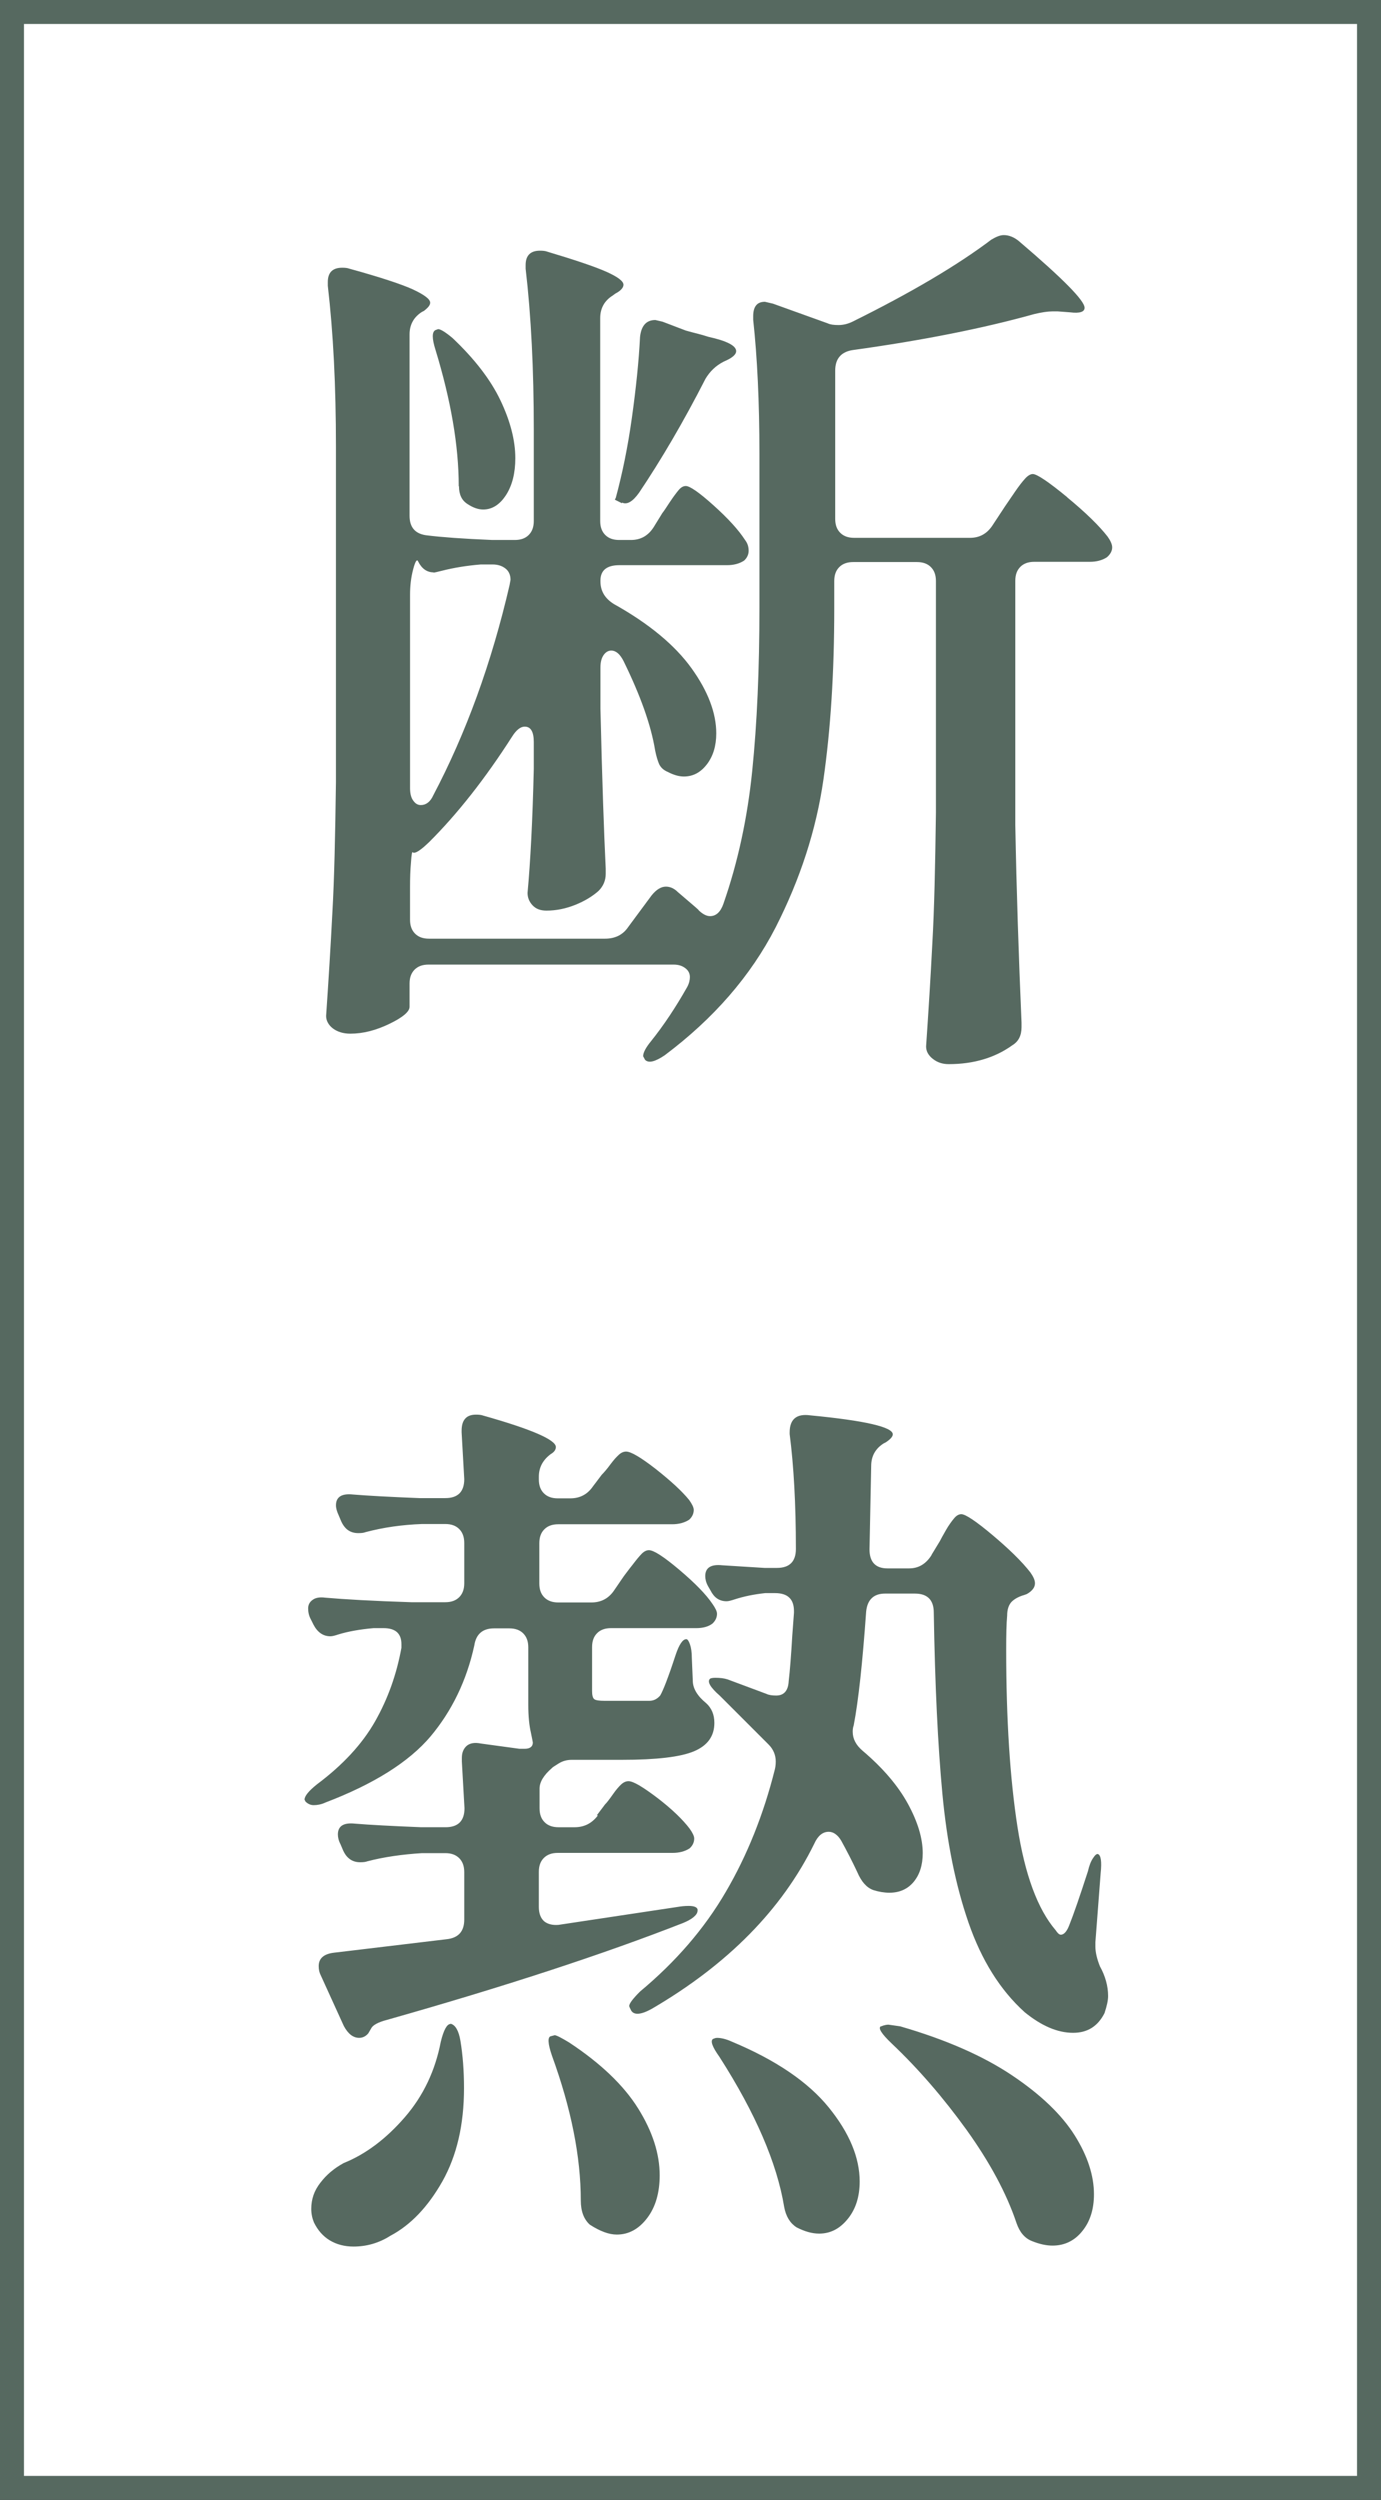<?xml version="1.0" encoding="UTF-8"?><svg id="_レイヤー_2" xmlns="http://www.w3.org/2000/svg" viewBox="0 0 57.59 104.21"><rect x="0" y="0" width="57.59" height="104.21" fill="#333333" stroke="none"/><defs><style>.cls-1{fill:#566960;stroke-width:0px;}.cls-2{fill:#fff;stroke:#566960;stroke-miterlimit:10;}</style></defs><g id="_レイヤー_3"><rect class="cls-2" x=".5" y=".5" width="56.59" height="103.21" transform="translate(57.59 104.21) rotate(180)"/><path class="cls-1" d="m44.49,20.72c.79.65,1.35,1.2,1.7,1.65.12.17.19.32.19.45,0,.15-.08.29-.22.41-.2.13-.44.19-.71.19h-2.32c-.25,0-.44.07-.58.21-.14.14-.21.33-.21.58v10.18c.05,2.72.14,5.47.26,8.24v.19c0,.35-.13.6-.38.75-.72.52-1.61.79-2.66.79-.25,0-.47-.07-.66-.22-.19-.15-.28-.32-.28-.52.1-1.47.19-2.9.26-4.29.08-1.39.12-3.2.15-5.45v-9.66c0-.25-.07-.44-.21-.58-.14-.14-.33-.21-.58-.21h-2.66c-.25,0-.44.07-.58.21-.14.14-.21.33-.21.58v1.16c0,2.65-.15,5.02-.45,7.11-.3,2.1-.97,4.16-2,6.18-1.04,2.02-2.58,3.79-4.62,5.32-.4.27-.67.34-.82.19l-.08-.15c0-.15.11-.36.34-.64.52-.65,1.02-1.4,1.5-2.25.08-.15.11-.29.11-.41,0-.15-.06-.27-.19-.37-.13-.1-.29-.15-.49-.15h-10.22c-.25,0-.44.07-.58.21-.14.14-.21.33-.21.58v.97c0,.2-.28.44-.84.71-.56.27-1.1.41-1.63.41-.3,0-.54-.08-.73-.22-.19-.15-.28-.33-.28-.52.1-1.47.19-2.9.26-4.29.08-1.39.12-3.2.15-5.45v-14c0-2.5-.11-4.73-.34-6.7v-.15c0-.4.2-.6.6-.6.12,0,.22.01.3.04,1.27.35,2.15.64,2.64.86.49.23.73.41.73.56,0,.1-.09.21-.26.34l-.08.04c-.35.22-.52.54-.52.94v7.56c0,.5.25.77.75.82.57.07,1.47.14,2.7.19h.94c.25,0,.44-.07.58-.21.14-.14.21-.33.21-.58v-3.82c0-2.5-.11-4.73-.34-6.7v-.15c0-.4.2-.6.6-.6.12,0,.22.01.3.04,1.17.35,2,.63,2.47.84.47.21.71.39.71.54,0,.12-.11.25-.34.37l-.11.08c-.35.22-.52.54-.52.94v8.46c0,.25.07.44.21.58.14.14.33.21.58.21h.49c.4,0,.71-.17.94-.52l.37-.6c.08-.1.18-.26.32-.47.14-.21.26-.37.36-.49s.2-.17.3-.17c.17,0,.56.27,1.16.81.6.54,1.04,1.02,1.31,1.44.1.13.15.27.15.45,0,.15-.06.29-.19.41-.2.13-.44.19-.71.19h-4.49c-.52,0-.79.21-.79.64v.04c0,.4.19.71.56.94,1.47.82,2.55,1.72,3.24,2.68.69.96,1.03,1.87,1.03,2.71,0,.52-.13.95-.39,1.29-.26.34-.58.51-.96.51-.2,0-.42-.06-.67-.19-.17-.07-.29-.18-.36-.32-.06-.14-.12-.33-.17-.58-.17-1.05-.61-2.28-1.31-3.71-.15-.3-.32-.45-.52-.45-.12,0-.23.06-.32.19-.09.13-.13.3-.13.52v1.72c.07,3,.15,5.22.22,6.66v.22c0,.27-.1.51-.3.71-.25.22-.57.42-.97.58-.4.16-.8.24-1.2.24-.25,0-.44-.07-.58-.22s-.21-.32-.21-.52c.12-1.3.21-3.02.26-5.17v-1.12c0-.42-.12-.64-.38-.64-.17,0-.35.14-.52.41-1.12,1.75-2.27,3.21-3.44,4.38-.38.37-.61.52-.71.45-.02-.05-.05.09-.07.41-.03.33-.04.67-.04,1.05v1.35c0,.25.07.44.21.58.14.14.33.21.58.21h7.34c.42,0,.75-.16.97-.49l.97-1.31c.2-.25.4-.37.6-.37.17,0,.34.07.49.22.67.57.96.82.86.75.17.17.34.26.49.26.25,0,.44-.17.56-.52.6-1.72,1-3.57,1.2-5.54.2-1.97.3-4.23.3-6.78v-6.44c0-2.15-.09-4.01-.26-5.58v-.15c0-.4.16-.6.49-.6l.34.08,2.28.82c.1.05.25.07.45.07s.4-.05.6-.15c2.42-1.2,4.34-2.33,5.77-3.41.2-.12.37-.19.52-.19.22,0,.44.09.64.26,1.82,1.55,2.73,2.47,2.73,2.77,0,.17-.2.24-.6.19l-.52-.04h-.22c-.2,0-.45.04-.75.11-2.15.6-4.67,1.1-7.56,1.5-.5.07-.75.36-.75.86v6.18c0,.25.07.44.21.58s.33.21.58.21h4.83c.4,0,.71-.17.94-.52l.52-.79c.1-.15.24-.35.41-.6.17-.25.32-.44.43-.56s.22-.19.32-.19c.17,0,.65.32,1.44.97Zm-26.41,3.14c-.27,0-.49-.15-.64-.45-.05-.12-.12-.02-.21.32-.09.34-.13.69-.13,1.07v8.05c0,.22.04.4.13.52.09.13.19.19.32.19.22,0,.4-.14.52-.41,1.37-2.6,2.43-5.52,3.18-8.76l.04-.22c0-.2-.07-.36-.21-.47-.14-.11-.32-.17-.54-.17h-.49c-.6.05-1.14.14-1.61.26-.2.05-.32.08-.37.08Zm1.05-3.59c0-1.7-.33-3.59-.97-5.69-.15-.47-.15-.75,0-.82l.11-.04c.1,0,.3.12.6.37.92.87,1.59,1.74,2,2.6s.62,1.67.62,2.41c0,.62-.13,1.14-.39,1.54-.26.4-.58.6-.95.6-.2,0-.41-.07-.64-.22-.25-.15-.37-.4-.37-.75Zm6.81.71l-.3-.15.04-.08c.27-1,.5-2.11.67-3.33.17-1.22.29-2.35.34-3.37.05-.47.26-.71.64-.71l.3.07.97.37c.17.05.34.09.49.13s.3.08.45.13c.77.17,1.16.37,1.16.6,0,.12-.13.25-.38.37l-.15.07c-.33.17-.57.41-.75.71-.92,1.8-1.85,3.38-2.77,4.75-.27.38-.51.51-.71.41Z"/><path class="cls-1" d="m24.89,75.67l.34-.45c.08-.08.18-.21.32-.41.14-.2.26-.34.36-.43s.2-.13.3-.13c.2,0,.6.24,1.22.71.61.47,1.05.9,1.33,1.27.12.17.19.31.19.41,0,.15-.06.29-.19.41-.2.13-.44.19-.71.19h-4.79c-.25,0-.44.07-.58.21-.14.14-.21.33-.21.58v1.46c0,.28.08.47.22.6.15.12.35.17.6.15l4.98-.75c.12-.02.27-.04.45-.04.22,0,.35.05.37.15v.04c0,.1-.06.19-.17.28-.11.09-.26.17-.43.24-3.32,1.3-7.44,2.65-12.35,4.04-.38.1-.6.22-.67.37l-.11.19c-.1.12-.23.19-.38.19-.25,0-.46-.16-.64-.49l-.97-2.13c-.05-.1-.08-.22-.08-.37,0-.32.21-.51.64-.56l4.68-.56c.5-.05.75-.32.75-.82v-1.98c0-.25-.07-.44-.21-.58-.14-.14-.33-.21-.58-.21h-.97c-.82.05-1.59.16-2.28.34-.08.03-.17.04-.3.04-.32,0-.56-.16-.71-.49l-.11-.26c-.08-.15-.11-.29-.11-.41,0-.35.24-.5.71-.45.6.05,1.52.1,2.77.15h1.01c.52,0,.79-.26.79-.79l-.11-1.95v-.15c0-.22.07-.39.21-.51.14-.11.33-.14.58-.09l1.61.22h.22c.22,0,.34-.09.34-.26,0-.02-.03-.16-.08-.41-.07-.3-.11-.69-.11-1.16v-2.4c0-.25-.07-.44-.21-.58-.14-.14-.33-.21-.58-.21h-.64c-.47,0-.75.24-.82.71-.32,1.47-.94,2.74-1.83,3.8-.9,1.06-2.36,1.98-4.38,2.75-.17.08-.34.11-.49.11-.12,0-.24-.05-.34-.15l-.04-.08c0-.15.17-.36.52-.64,1.07-.8,1.88-1.67,2.42-2.62.54-.95.9-1.97,1.1-3.07v-.15c0-.45-.25-.67-.75-.67h-.41c-.58.05-1.06.14-1.46.26-.15.05-.26.08-.34.08-.3,0-.54-.16-.71-.49l-.11-.22c-.08-.15-.11-.3-.11-.45s.06-.27.19-.36c.12-.09.3-.12.52-.09.8.07,2,.14,3.59.19h1.42c.25,0,.44-.07.58-.21.14-.14.21-.33.21-.58v-1.68c0-.25-.07-.44-.21-.58-.14-.14-.33-.21-.58-.21h-.97c-.82.03-1.61.14-2.36.34-.07.03-.17.04-.3.04-.33,0-.56-.16-.71-.49l-.11-.26c-.07-.15-.11-.29-.11-.41,0-.35.24-.5.71-.45.6.05,1.52.1,2.77.15h1.08c.52,0,.79-.26.79-.79l-.11-1.95v-.07c0-.45.2-.67.6-.67.12,0,.22.01.3.04,2.02.57,3.03,1.01,3.03,1.31,0,.12-.08.22-.22.3-.33.25-.49.56-.49.94v.11c0,.25.07.44.21.58.14.14.33.21.58.21h.52c.4,0,.71-.16.94-.49l.37-.49c.1-.1.22-.24.36-.43.14-.19.26-.32.36-.41.1-.09.2-.13.3-.13.2,0,.61.24,1.24.73.62.49,1.09.92,1.39,1.29.12.17.19.31.19.41,0,.15-.06.29-.19.41-.2.13-.44.19-.71.19h-4.75c-.25,0-.44.07-.58.21-.14.14-.21.33-.21.58v1.68c0,.25.07.44.21.58s.33.21.58.21h1.38c.4,0,.71-.16.94-.49l.41-.6c.08-.1.19-.26.36-.47.16-.21.29-.37.39-.47.1-.1.2-.15.3-.15.2,0,.62.27,1.27.82.65.55,1.11,1.02,1.38,1.42.12.17.19.31.19.41,0,.15-.06.29-.19.41-.17.13-.4.19-.67.19h-3.56c-.25,0-.44.07-.58.21-.14.14-.21.33-.21.58v1.83c0,.18.03.29.09.34.06.05.21.07.43.07h1.87c.17,0,.32-.07.45-.22.12-.2.34-.76.64-1.68.15-.45.3-.67.45-.67.05,0,.1.07.15.21.05.14.08.33.08.58l.04.94c0,.32.19.64.56.94.22.2.34.47.34.82,0,.55-.28.94-.84,1.18-.56.24-1.57.36-3.01.36h-2.1c-.2,0-.38.05-.54.15-.16.1-.26.16-.28.19-.35.3-.52.59-.52.86v.82c0,.25.07.44.21.58.14.14.33.21.58.21h.67c.4,0,.72-.16.97-.49Zm-6.1,8.69c.2.05.34.29.41.71.1.6.15,1.26.15,1.98,0,1.52-.3,2.81-.9,3.88-.6,1.06-1.32,1.82-2.17,2.27-.47.3-.99.45-1.54.45-.37,0-.71-.09-.99-.26s-.5-.42-.66-.75c-.07-.17-.11-.36-.11-.56,0-.4.12-.76.38-1.09.25-.33.57-.6.97-.82.92-.37,1.77-1.01,2.55-1.91s1.27-1.95,1.5-3.14c.12-.5.26-.75.41-.75Zm4.19.52l.15-.04c.07,0,.27.1.6.3,1.32.87,2.28,1.79,2.88,2.75.6.96.9,1.89.9,2.79,0,.72-.17,1.32-.52,1.78-.35.46-.77.69-1.27.69-.33,0-.7-.14-1.12-.41-.25-.22-.38-.56-.38-1.01,0-1.82-.4-3.83-1.2-6.03-.18-.52-.19-.8-.04-.82Zm15.87-20.07l.34-.56c.05-.1.14-.26.26-.47.12-.21.24-.37.34-.49s.2-.17.3-.17c.17,0,.61.29,1.31.88.7.59,1.22,1.1,1.57,1.55.12.17.19.32.19.45,0,.17-.11.32-.34.45l-.11.04c-.25.07-.43.18-.54.3-.11.13-.17.31-.17.56-.03.33-.04.8-.04,1.42,0,2.92.16,5.38.47,7.38.31,2,.84,3.43,1.59,4.31.08.12.15.19.22.19.12,0,.24-.12.34-.37.2-.5.46-1.26.79-2.28.05-.22.12-.41.21-.54.09-.14.16-.19.21-.17.12.05.16.31.11.79l-.22,2.88v.19c0,.22.06.5.19.82.22.4.34.81.34,1.24,0,.17-.05.41-.15.71-.28.55-.71.82-1.31.82-.65,0-1.32-.29-2.02-.86-1.02-.92-1.8-2.17-2.34-3.73-.54-1.56-.9-3.35-1.09-5.37-.19-2.02-.31-4.54-.36-7.56,0-.52-.26-.79-.79-.79h-1.24c-.47,0-.74.25-.79.75-.15,2.12-.32,3.71-.52,4.75-.03.08-.04.16-.04.26,0,.3.14.56.41.79.85.72,1.48,1.46,1.89,2.21.41.75.62,1.44.62,2.06,0,.5-.13.9-.38,1.2-.25.3-.59.45-1.01.45-.22,0-.45-.04-.67-.11-.28-.1-.5-.35-.67-.75-.22-.47-.45-.91-.67-1.31-.15-.25-.33-.37-.52-.37-.25,0-.45.16-.6.49-1.35,2.75-3.61,5.04-6.78,6.89-.45.25-.74.27-.86.07-.05-.1-.08-.16-.08-.19,0-.1.15-.3.45-.6,1.5-1.25,2.69-2.63,3.58-4.16.89-1.52,1.57-3.22,2.04-5.09.02-.08.04-.19.04-.34,0-.27-.1-.51-.3-.71l-1.39-1.39-.64-.64c-.4-.35-.54-.59-.41-.71.02-.02.1-.04.22-.04.2,0,.37.02.52.07l1.61.6c.1.05.24.07.41.07.32,0,.5-.2.52-.6.05-.42.1-1.06.15-1.91l.07-.94v-.07c0-.5-.26-.75-.79-.75h-.41c-.47.05-.9.14-1.27.26-.15.05-.26.08-.34.08-.3,0-.52-.15-.67-.45l-.11-.19c-.08-.15-.11-.29-.11-.41,0-.35.24-.5.71-.45l1.76.11h.52c.52,0,.79-.26.79-.79,0-1.87-.09-3.47-.26-4.79v-.07c0-.55.29-.79.86-.71,2.3.22,3.44.49,3.44.79,0,.1-.1.21-.3.34l-.08.04c-.35.22-.52.54-.52.94l-.07,3.48c0,.52.25.79.75.79h.9c.4,0,.71-.19.94-.56Zm-9.1,20.18s.08-.04.15-.04c.17,0,.38.05.6.15,1.85.77,3.2,1.69,4.06,2.75.86,1.06,1.29,2.09,1.29,3.09,0,.62-.16,1.14-.49,1.55-.33.41-.72.62-1.2.62-.3,0-.61-.09-.94-.26-.27-.17-.45-.46-.52-.86-.3-1.82-1.2-3.91-2.7-6.25-.3-.42-.39-.67-.26-.75Zm7-.52s.15-.07.3-.07l.49.07c1.9.55,3.45,1.23,4.66,2.04,1.21.81,2.08,1.65,2.62,2.51.54.86.8,1.68.8,2.45,0,.62-.16,1.14-.49,1.54-.32.4-.74.6-1.24.6-.25,0-.54-.06-.86-.19-.3-.12-.51-.37-.64-.75-.42-1.25-1.12-2.54-2.08-3.88-.96-1.33-2-2.54-3.13-3.61-.42-.4-.57-.64-.45-.71Z"/></g></svg>